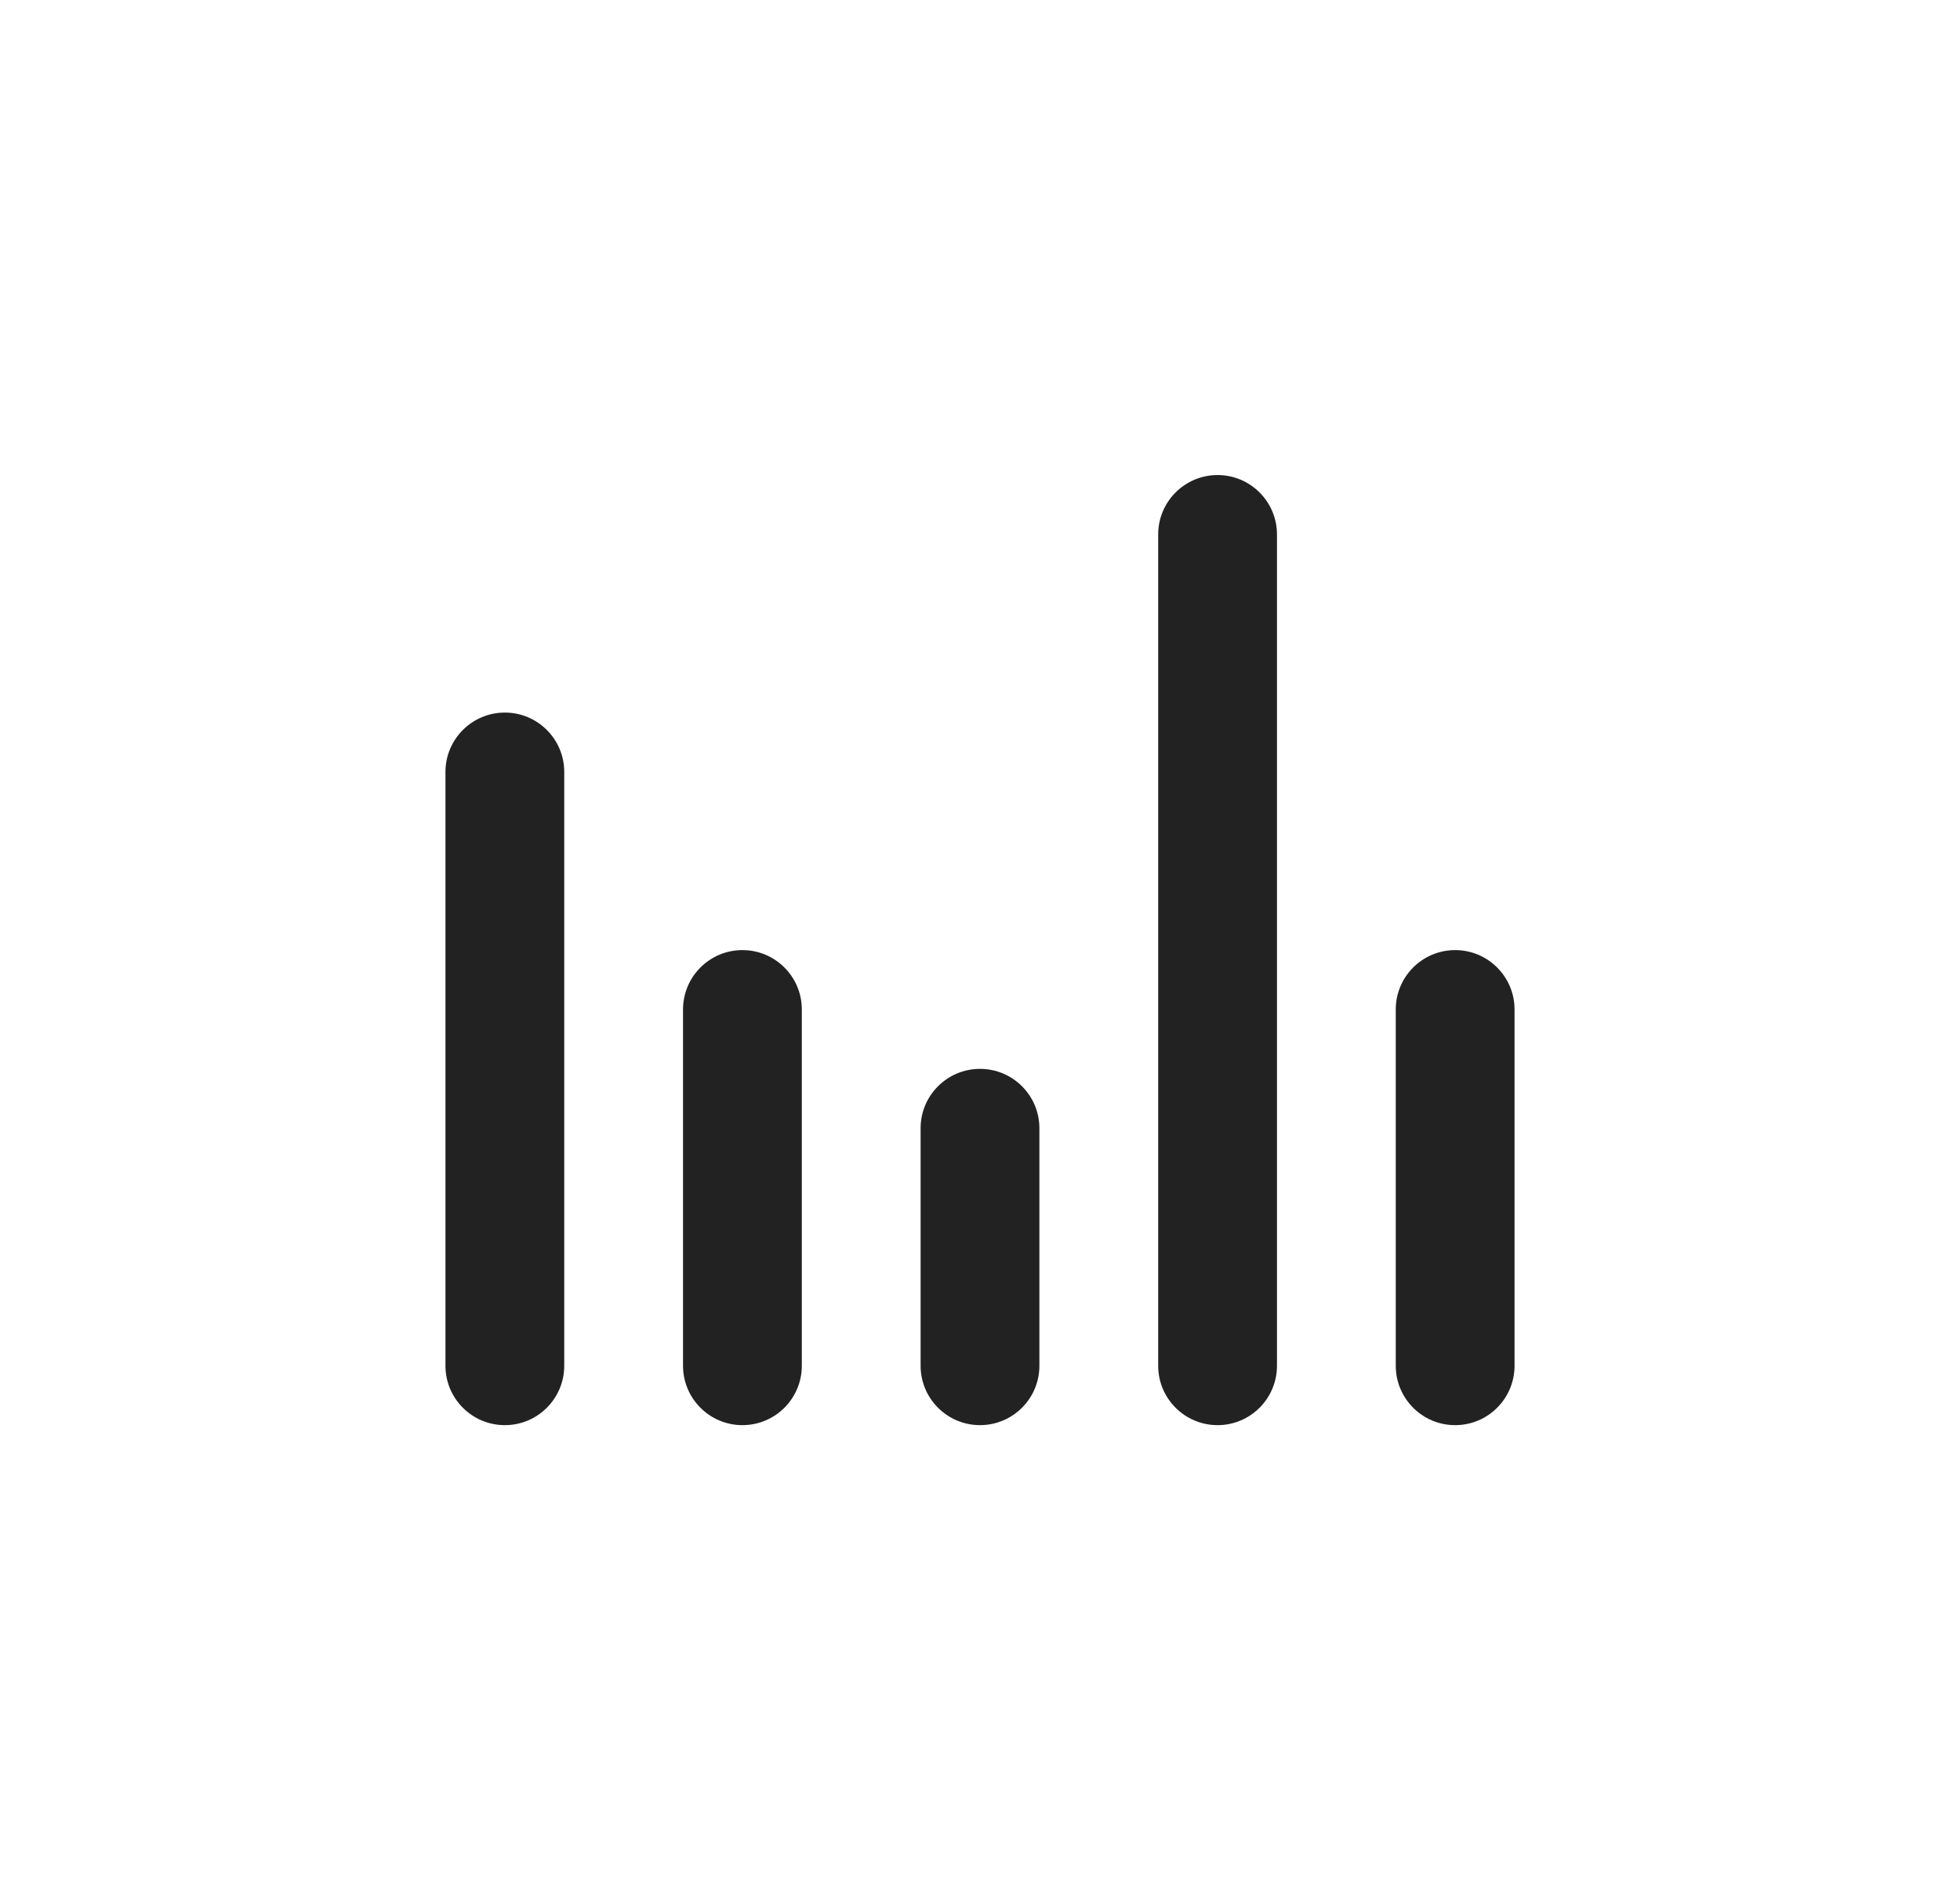 <svg width="33" height="32" viewBox="0 0 33 32" fill="none" xmlns="http://www.w3.org/2000/svg">
<path fill-rule="evenodd" clip-rule="evenodd" d="M20.5 24C19.948 24 19.5 23.552 19.5 23L19.5 9C19.5 8.448 19.948 8 20.5 8C21.052 8 21.5 8.448 21.5 9L21.5 23C21.5 23.552 21.052 24 20.5 24ZM8.5 24C9.052 24 9.5 23.552 9.5 23L9.5 13C9.5 12.448 9.052 12 8.5 12C7.948 12 7.5 12.448 7.5 13L7.5 23C7.5 23.552 7.948 24 8.5 24ZM12.5 24C13.052 24 13.5 23.552 13.5 23V17C13.5 16.448 13.052 16 12.5 16C11.948 16 11.5 16.448 11.5 17V23C11.5 23.552 11.948 24 12.5 24ZM17.5 23C17.5 23.552 17.052 24 16.5 24C15.948 24 15.5 23.552 15.5 23L15.5 19C15.5 18.448 15.948 18 16.5 18C17.052 18 17.5 18.448 17.5 19L17.5 23ZM23.5 23C23.5 23.552 23.948 24 24.5 24C25.052 24 25.5 23.552 25.5 23V17C25.5 16.448 25.052 16 24.5 16C23.948 16 23.5 16.448 23.5 17V23Z" fill="#222222"/>
</svg>
